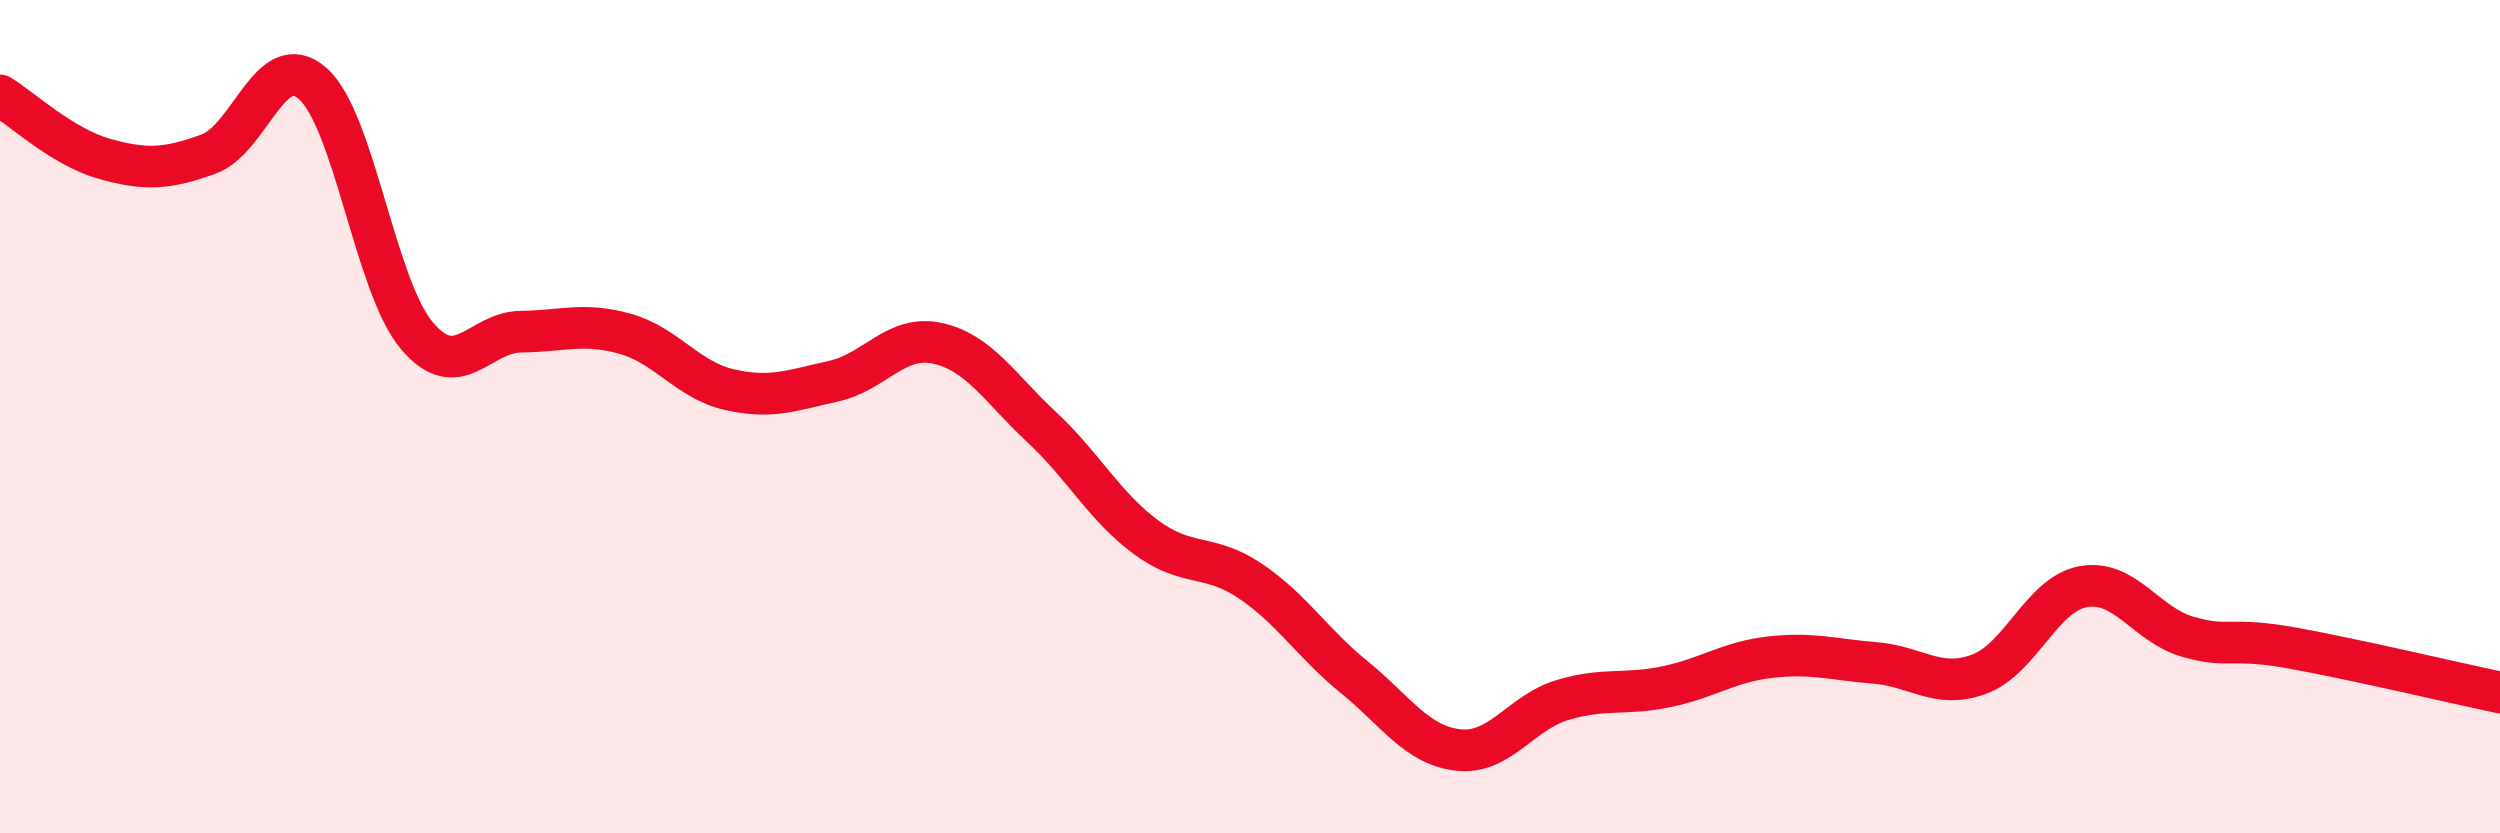 
    <svg width="60" height="20" viewBox="0 0 60 20" xmlns="http://www.w3.org/2000/svg">
      <path
        d="M 0,2.29 C 0.5,2.59 1.5,3.53 2.5,3.81 C 3.5,4.09 4,4.06 5,3.7 C 6,3.34 6.5,1.13 7.5,2 C 8.5,2.87 9,6.86 10,8.05 C 11,9.24 11.5,7.97 12.5,7.96 C 13.5,7.95 14,7.73 15,8.01 C 16,8.29 16.5,9.12 17.5,9.35 C 18.5,9.58 19,9.37 20,9.15 C 21,8.93 21.5,8.02 22.5,8.24 C 23.5,8.46 24,9.32 25,10.25 C 26,11.18 26.5,12.15 27.5,12.89 C 28.5,13.63 29,13.27 30,13.94 C 31,14.61 31.5,15.44 32.5,16.25 C 33.5,17.06 34,17.89 35,18 C 36,18.11 36.5,17.1 37.5,16.8 C 38.5,16.5 39,16.69 40,16.48 C 41,16.27 41.5,15.88 42.5,15.77 C 43.5,15.66 44,15.83 45,15.91 C 46,15.99 46.5,16.55 47.5,16.18 C 48.5,15.81 49,14.26 50,14.08 C 51,13.9 51.5,14.99 52.5,15.28 C 53.5,15.57 53.5,15.28 55,15.55 C 56.5,15.82 59,16.41 60,16.62L60 20L0 20Z"
        fill="#EB0A25"
        opacity="0.1"
        stroke-linecap="round"
        stroke-linejoin="round"
      />
      <path
        d="M 0,2.29 C 0.5,2.59 1.5,3.53 2.5,3.81 C 3.5,4.09 4,4.06 5,3.7 C 6,3.34 6.5,1.13 7.5,2 C 8.5,2.87 9,6.86 10,8.05 C 11,9.24 11.5,7.97 12.5,7.96 C 13.5,7.95 14,7.73 15,8.01 C 16,8.29 16.5,9.12 17.5,9.35 C 18.5,9.58 19,9.37 20,9.15 C 21,8.93 21.5,8.02 22.5,8.24 C 23.5,8.46 24,9.32 25,10.25 C 26,11.18 26.5,12.15 27.5,12.89 C 28.5,13.63 29,13.27 30,13.94 C 31,14.61 31.5,15.44 32.5,16.25 C 33.5,17.06 34,17.89 35,18 C 36,18.11 36.5,17.1 37.5,16.8 C 38.5,16.5 39,16.69 40,16.48 C 41,16.27 41.5,15.88 42.5,15.77 C 43.5,15.66 44,15.83 45,15.91 C 46,15.99 46.5,16.55 47.5,16.18 C 48.5,15.81 49,14.26 50,14.08 C 51,13.9 51.5,14.99 52.5,15.28 C 53.5,15.57 53.5,15.28 55,15.55 C 56.5,15.82 59,16.41 60,16.62"
        stroke="#EB0A25"
        stroke-width="1"
        fill="none"
        stroke-linecap="round"
        stroke-linejoin="round"
      />
    </svg>
  